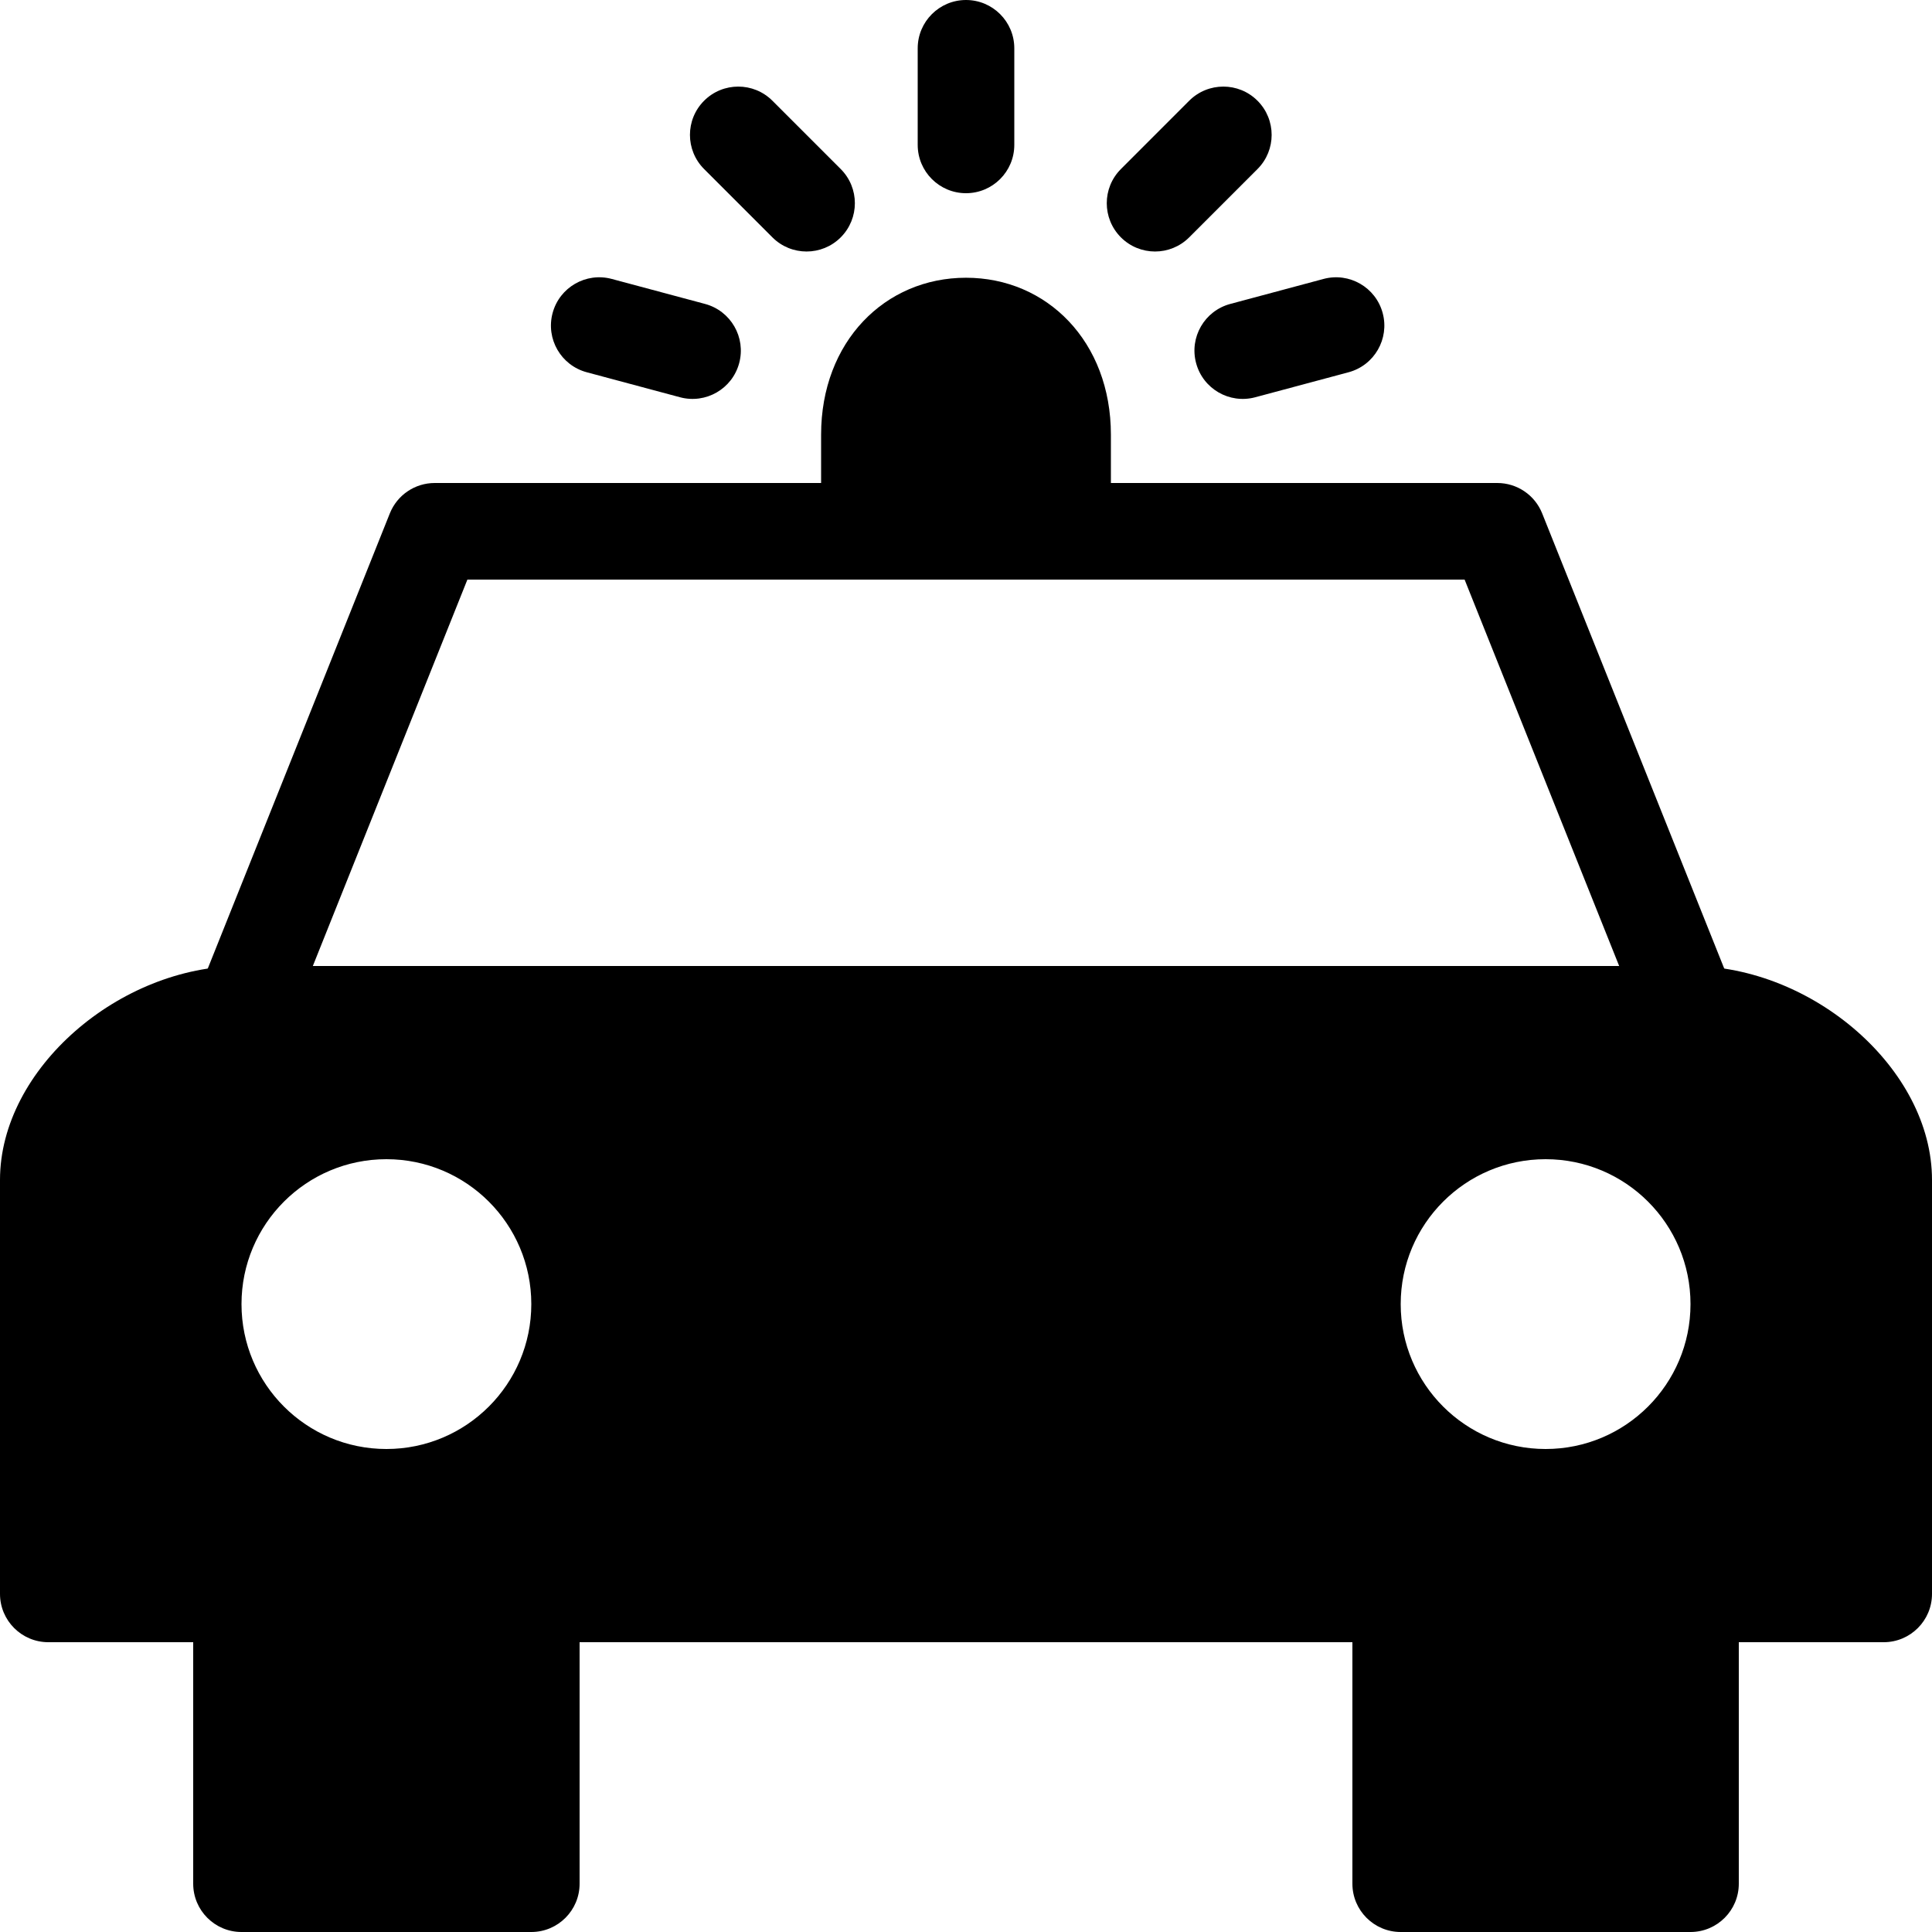 <svg width="50" height="50" viewBox="0 0 50 50" fill="none" xmlns="http://www.w3.org/2000/svg">
<path d="M48.75 42.5C49.44 42.5 50 41.94 50 41.25V30.536C50 27.656 46.901 25 43.75 25H6.25C3.099 25 0 27.656 0 30.536V41.25C0 41.94 0.56 42.5 1.25 42.5H48.75ZM40 37.5C37.929 37.5 36.25 35.821 36.25 33.75C36.25 31.679 37.929 30 40 30C42.071 30 43.75 31.679 43.75 33.75C43.75 35.821 42.071 37.5 40 37.5ZM10 37.5C7.929 37.5 6.25 35.821 6.25 33.75C6.25 31.679 7.929 30 10 30C12.071 30 13.75 31.679 13.75 33.75C13.75 35.821 12.071 37.5 10 37.5Z" fill="black"/>
<path d="M45 41.25C45 40.56 44.44 40 43.75 40H36.25C35.56 40 35 40.56 35 41.25V48.75C35 49.44 35.56 50 36.25 50H43.75C44.44 50 45 49.44 45 48.75V41.25Z" fill="black"/>
<path d="M15 41.25C15 40.56 14.44 40 13.75 40H6.25C5.56 40 5 40.56 5 41.25V48.75C5 49.44 5.56 50 6.25 50H13.75C14.44 50 15 49.44 15 48.75V41.25Z" fill="black"/>
<path d="M8.096 25L12.096 15H37.904L41.904 25H8.096ZM44.911 25.786L39.911 13.286C39.721 12.811 39.261 12.5 38.75 12.5H11.25C10.739 12.5 10.279 12.811 10.089 13.286L5.089 25.786C4.761 26.607 5.366 27.5 6.25 27.5H43.75C44.634 27.5 45.239 26.607 44.911 25.786Z" fill="black"/>
<path d="M28.75 11.25C28.75 8.841 27.097 7.188 25 7.188C22.903 7.188 21.25 8.841 21.25 11.25V15H28.75V11.25Z" fill="black"/>
<path d="M31.839 7.866C31.172 8.045 30.776 8.73 30.955 9.397C31.133 10.064 31.819 10.46 32.486 10.281L34.901 9.634C35.567 9.455 35.963 8.77 35.784 8.103C35.606 7.436 34.92 7.04 34.253 7.219L31.839 7.866Z" fill="black"/>
<path d="M29.009 4.375C28.521 4.863 28.521 5.654 29.009 6.143C29.497 6.631 30.288 6.631 30.776 6.143L32.544 4.375C33.032 3.887 33.032 3.095 32.544 2.607C32.056 2.119 31.265 2.119 30.776 2.607L29.009 4.375Z" fill="black"/>
<path d="M21.758 4.375C22.246 4.863 22.246 5.654 21.758 6.143C21.27 6.631 20.478 6.631 19.99 6.143L18.222 4.375C17.734 3.887 17.734 3.095 18.222 2.607C18.71 2.119 19.502 2.119 19.99 2.607L21.758 4.375Z" fill="black"/>
<path d="M23.75 3.75C23.75 4.44 24.31 5 25 5C25.69 5 26.25 4.44 26.25 3.75V1.25C26.25 0.56 25.69 0 25 0C24.31 0 23.75 0.56 23.75 1.25V3.75Z" fill="black"/>
<path d="M15.832 7.219C15.165 7.04 14.479 7.436 14.301 8.103C14.122 8.77 14.518 9.455 15.185 9.634L17.599 10.281C18.266 10.46 18.952 10.064 19.13 9.397C19.309 8.73 18.913 8.045 18.247 7.866L15.832 7.219Z" fill="black"/>
</svg>
